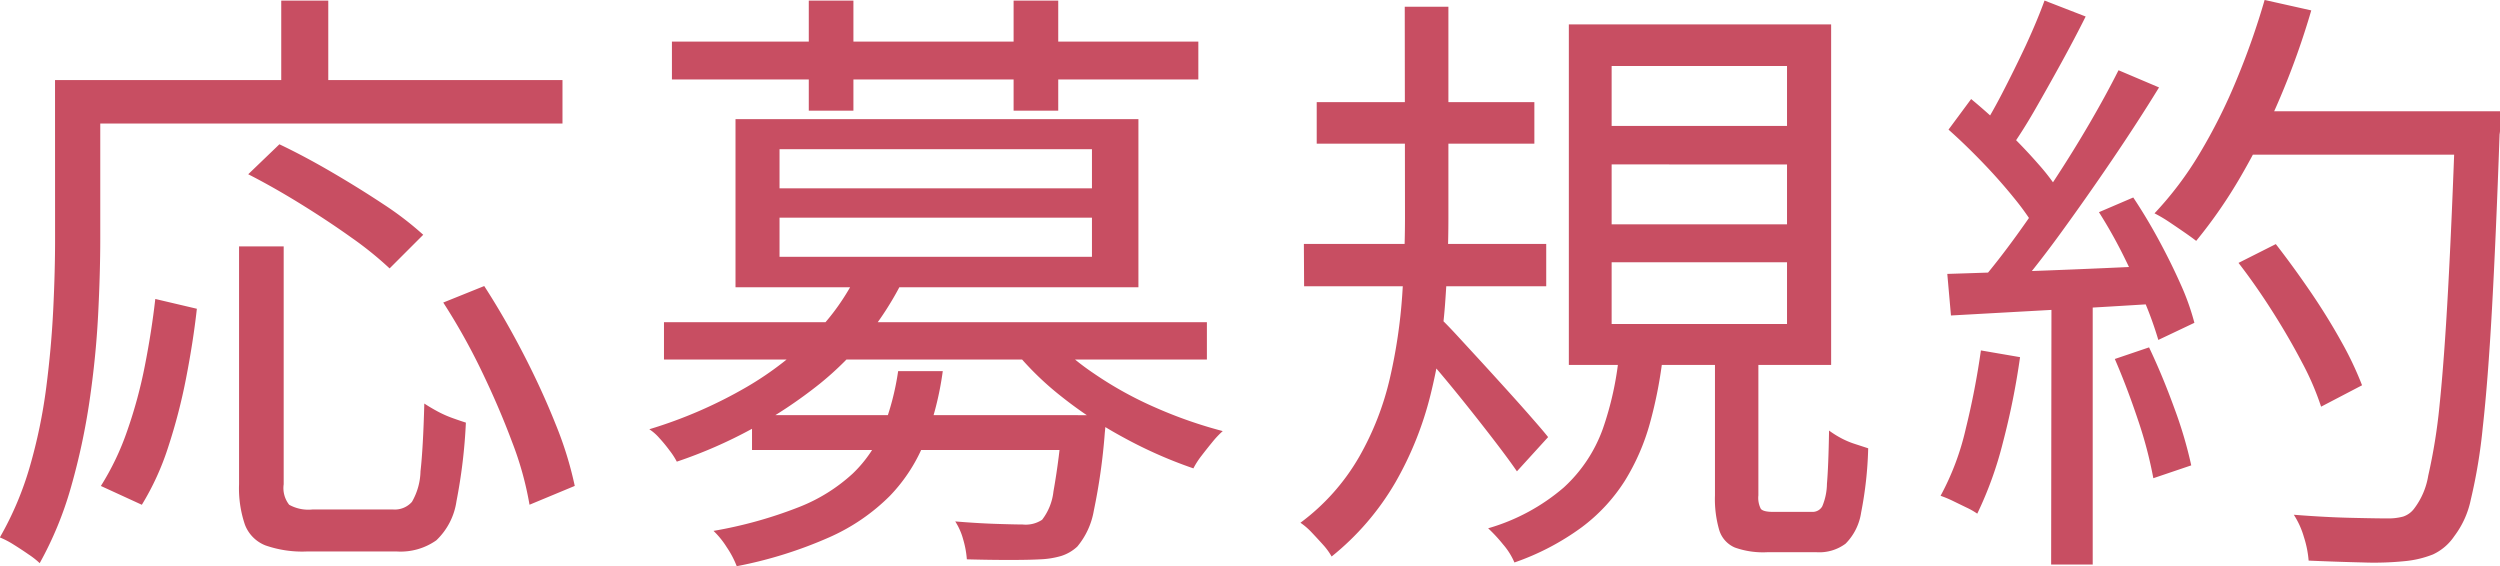 <svg xmlns="http://www.w3.org/2000/svg" width="53.157" height="12.038" viewBox="0 0 53.157 12.038"><path d="M5.486-5.694h.949V-.637A.575.575,0,0,0,6.552-.2a.841.841,0,0,0,.494.1H8.762a.485.485,0,0,0,.4-.162,1.357,1.357,0,0,0,.182-.65Q9.4-1.4,9.425-2.353q.117.078.273.163a2.313,2.313,0,0,0,.318.143q.163.059.293.1a11.461,11.461,0,0,1-.2,1.671,1.426,1.426,0,0,1-.429.832A1.317,1.317,0,0,1,8.84.793H6.929a2.377,2.377,0,0,1-.884-.13A.767.767,0,0,1,5.61.221a2.4,2.4,0,0,1-.124-.858ZM3.705-4.576l.884.208q-.078.7-.228,1.469a12.053,12.053,0,0,1-.383,1.476A5.667,5.667,0,0,1,3.419-.2L2.548-.6a5.639,5.639,0,0,0,.559-1.17,9.918,9.918,0,0,0,.377-1.391Q3.627-3.887,3.705-4.576ZM5.681-7.228l.663-.637q.52.247,1.1.585t1.1.682a6.854,6.854,0,0,1,.858.657l-.715.715a7.429,7.429,0,0,0-.813-.656q-.5-.357-1.079-.715T5.681-7.228ZM9.828-4.5l.871-.351q.429.663.826,1.43t.689,1.5a7.717,7.717,0,0,1,.41,1.32l-.962.4a6.905,6.905,0,0,0-.37-1.333q-.279-.747-.657-1.528A13.338,13.338,0,0,0,9.828-4.5ZM6.383-10.92h1V-8.7h-1ZM2.041-9.23H12.363v.923H2.041Zm-.468,0h.962v3.367q0,.741-.046,1.632t-.182,1.82a14.147,14.147,0,0,1-.39,1.82,7.531,7.531,0,0,1-.67,1.632,1.727,1.727,0,0,0-.24-.188Q.845.741.689.644A1.836,1.836,0,0,0,.4.494,6.82,6.82,0,0,0,1.04-1.021a11.222,11.222,0,0,0,.345-1.664q.11-.851.15-1.67t.039-1.508Zm14.82,7.124h6.929v.741H16.393ZM14.521-4.082H26.065v.793H14.521Zm4.095-1,.962.156a6.63,6.63,0,0,1-1.742,2.151,9.963,9.963,0,0,1-3.042,1.658,1.572,1.572,0,0,0-.156-.24q-.1-.136-.214-.26a1.027,1.027,0,0,0-.215-.189,9.686,9.686,0,0,0,2.073-.9,6.824,6.824,0,0,0,1.456-1.137A4.893,4.893,0,0,0,18.616-5.083Zm4.056,1.235a5.4,5.4,0,0,0,.994.858,7.878,7.878,0,0,0,1.319.728,9.515,9.515,0,0,0,1.417.494,1.966,1.966,0,0,0-.221.234q-.117.143-.227.286a1.684,1.684,0,0,0-.176.273,9.523,9.523,0,0,1-1.462-.644,9.006,9.006,0,0,1-1.352-.89,6.426,6.426,0,0,1-1.047-1.04Zm.312,1.742h.936l-.007.136q-.007.136-.019.241A12.775,12.775,0,0,1,23.66-.072a1.615,1.615,0,0,1-.351.761.9.9,0,0,1-.344.2,1.834,1.834,0,0,1-.448.071q-.234.013-.656.013t-.9-.013a2.041,2.041,0,0,0-.078-.423,1.364,1.364,0,0,0-.169-.383q.468.039.865.052t.566.013a.633.633,0,0,0,.416-.1,1.2,1.2,0,0,0,.241-.6,14.724,14.724,0,0,0,.188-1.5ZM19.5-3.042h.949a6.617,6.617,0,0,1-.377,1.482,3.53,3.53,0,0,1-.747,1.17,4.246,4.246,0,0,1-1.281.878,9.119,9.119,0,0,1-1.976.618A1.98,1.98,0,0,0,15.854.7a1.791,1.791,0,0,0-.28-.345,9.224,9.224,0,0,0,1.82-.507,3.644,3.644,0,0,0,1.144-.715,2.718,2.718,0,0,0,.643-.956A5.588,5.588,0,0,0,19.5-3.042Zm-4.81-7.007H25.883v.806H14.69ZM17.6-10.92h.949v2.34H17.6Zm4.355,0h.949v2.34h-.949ZM16.978-6.305v.832h6.643v-.832Zm0-1.456v.832h6.643v-.832ZM16.042-8.4h8.567v3.575H16.042ZM28.4-8.762h4.628v.884H28.4Zm-.273,3.016H33.28v.9H28.132Zm2.145-5.044H31.2v4.5q0,.858-.071,1.826a11.556,11.556,0,0,1-.312,1.937,7.224,7.224,0,0,1-.741,1.846A5.675,5.675,0,0,1,28.717.9,1.376,1.376,0,0,0,28.535.65q-.117-.13-.24-.26a1.44,1.44,0,0,0-.241-.208,4.59,4.59,0,0,0,1.248-1.4A6.151,6.151,0,0,0,29.958-2.9a11.294,11.294,0,0,0,.26-1.755q.058-.871.059-1.638ZM30.992-4.2q.13.117.371.377l.533.579q.292.319.585.643t.52.585q.228.26.319.377l-.663.728q-.169-.247-.468-.637t-.637-.812q-.338-.422-.65-.787t-.507-.572Zm3.679-3.237v1.274H38.4V-7.436Zm0,2.08v1.313H38.4V-5.356Zm0-4.173v1.274H38.4V-9.529Zm-.91-.884h5.577v7.241H33.761Zm3.107,6.864h.923V-.4a.513.513,0,0,0,.052.286q.052.065.26.065h.832a.235.235,0,0,0,.214-.117,1.278,1.278,0,0,0,.1-.481q.032-.364.045-1.131a2.045,2.045,0,0,0,.247.156,1.75,1.75,0,0,0,.306.13l.279.091a8.049,8.049,0,0,1-.15,1.365,1.186,1.186,0,0,1-.331.663.934.934,0,0,1-.611.182H37.973a1.775,1.775,0,0,1-.682-.1.59.59,0,0,1-.332-.37A2.356,2.356,0,0,1,36.868-.4Zm-2.041.169h.936a9.346,9.346,0,0,1-.279,1.45,4.706,4.706,0,0,1-.533,1.222,3.714,3.714,0,0,1-.917.988,5.391,5.391,0,0,1-1.43.748,1.467,1.467,0,0,0-.241-.384A3.263,3.263,0,0,0,32.045.3a4.278,4.278,0,0,0,1.612-.871,3.112,3.112,0,0,0,.826-1.242A6.757,6.757,0,0,0,34.827-3.38ZM48-5.343l.793-.4q.364.468.728,1t.657,1.059a7.157,7.157,0,0,1,.449.943l-.871.455a5.849,5.849,0,0,0-.41-.949q-.279-.533-.631-1.086T48-5.343Zm.065-3.224h4.953v.923H48.061Zm4.55,0h.949v.312a.981.981,0,0,1-.013.182q-.078,2.21-.163,3.731t-.195,2.5a11.393,11.393,0,0,1-.253,1.528,1.933,1.933,0,0,1-.351.78,1.112,1.112,0,0,1-.455.39A2.187,2.187,0,0,1,51.519,1a6.537,6.537,0,0,1-.884.026q-.559-.013-1.144-.039a2.2,2.2,0,0,0-.1-.5,1.782,1.782,0,0,0-.215-.475q.65.052,1.2.065t.786.013a1.206,1.206,0,0,0,.338-.039.478.478,0,0,0,.234-.169,1.574,1.574,0,0,0,.3-.7A11.934,11.934,0,0,0,52.273-2.3q.1-.962.182-2.457t.156-3.6Zm-4.056-2.366.988.221a16.6,16.6,0,0,1-.656,1.84,14.864,14.864,0,0,1-.839,1.683A10.344,10.344,0,0,1,47.1-5.811Q47-5.889,46.839-6t-.325-.221a3.064,3.064,0,0,0-.3-.176,7.293,7.293,0,0,0,.956-1.267,11.745,11.745,0,0,0,.786-1.567A15.915,15.915,0,0,0,48.555-10.933Zm-4.68.013.871.338q-.234.468-.52.988t-.559.995q-.273.475-.533.839l-.676-.3q.247-.377.507-.878t.507-1.027Q43.719-10.491,43.875-10.92Zm1.573,1.482.858.364q-.455.741-1.007,1.554t-1.111,1.58q-.559.767-1.053,1.326L42.51-4.94q.377-.442.78-1t.8-1.17q.4-.611.748-1.209T45.448-9.438ZM41.834-8.177l.481-.65q.364.3.741.663t.689.721a4.473,4.473,0,0,1,.481.644l-.52.754a5.607,5.607,0,0,0-.488-.689q-.305-.377-.669-.754T41.834-8.177Zm3.2,1.755.728-.312q.286.429.546.91t.462.936a5.131,5.131,0,0,1,.292.819l-.767.364a7.709,7.709,0,0,0-.3-.832Q45.8-5,45.552-5.5A10.289,10.289,0,0,0,45.032-6.422ZM41.808-5.109q.871-.026,2.093-.072t2.509-.11v.806q-1.235.078-2.418.143l-2.106.117ZM45.37-3.3l.728-.247q.286.6.54,1.3a8.961,8.961,0,0,1,.357,1.209l-.806.273A8.912,8.912,0,0,0,45.864-2Q45.63-2.7,45.37-3.3Zm-2.847-.182.832.143a15.8,15.8,0,0,1-.364,1.813,7.9,7.9,0,0,1-.546,1.515,1.515,1.515,0,0,0-.228-.13L41.931-.28a2.358,2.358,0,0,0-.266-.111A5.574,5.574,0,0,0,42.2-1.814,16.7,16.7,0,0,0,42.523-3.484Zm1.5-1.248H44.9v5.8h-.884Z" transform="translate(-0.403 10.933)" fill="#c84e62"/></svg>
